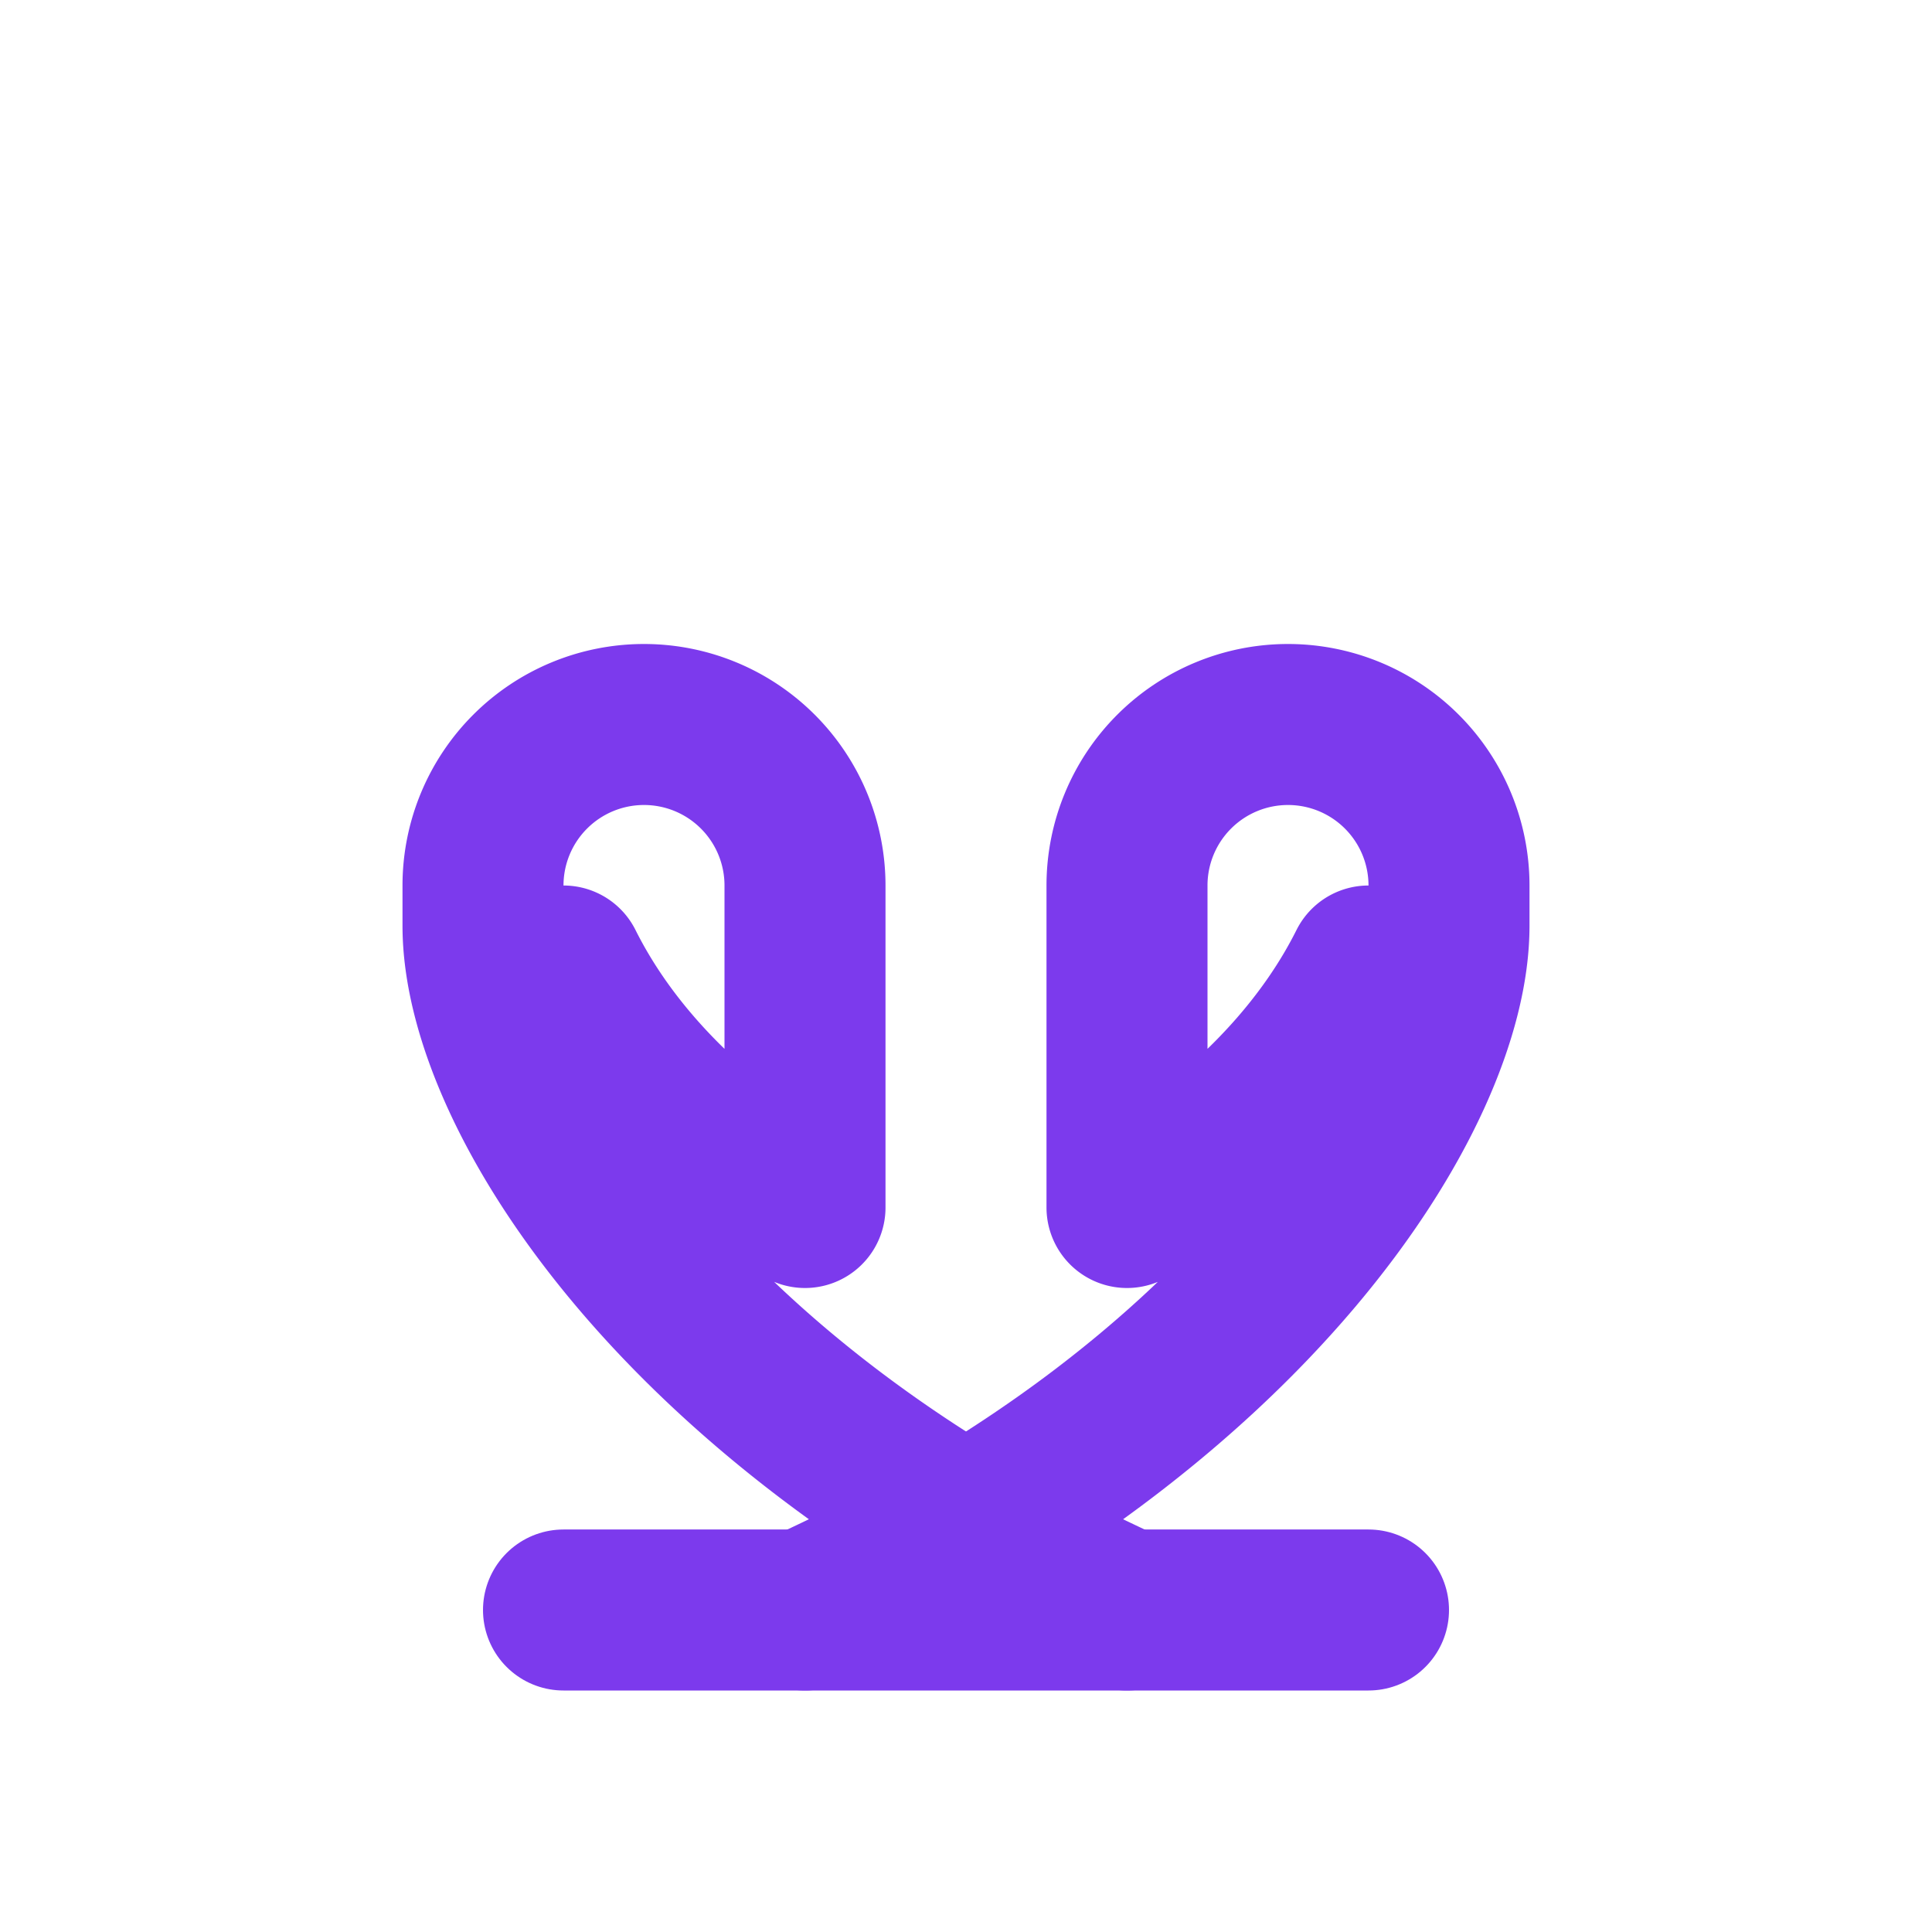 <svg xmlns="http://www.w3.org/2000/svg" width="32" height="32" viewBox="0 0 24 24" fill="none" stroke="#7c3aed" stroke-width="2" stroke-linecap="round" stroke-linejoin="round">
  <path d="M7 20h10" />
  <path d="M10 20c5.5-2.5 8-6.4 8-8.5V11a2 2 0 1 0-4 0v4s2-1 3-3" />
  <path d="M14 20c-5.5-2.5-8-6.4-8-8.5V11a2 2 0 1 1 4 0v4s-2-1-3-3" />
</svg>